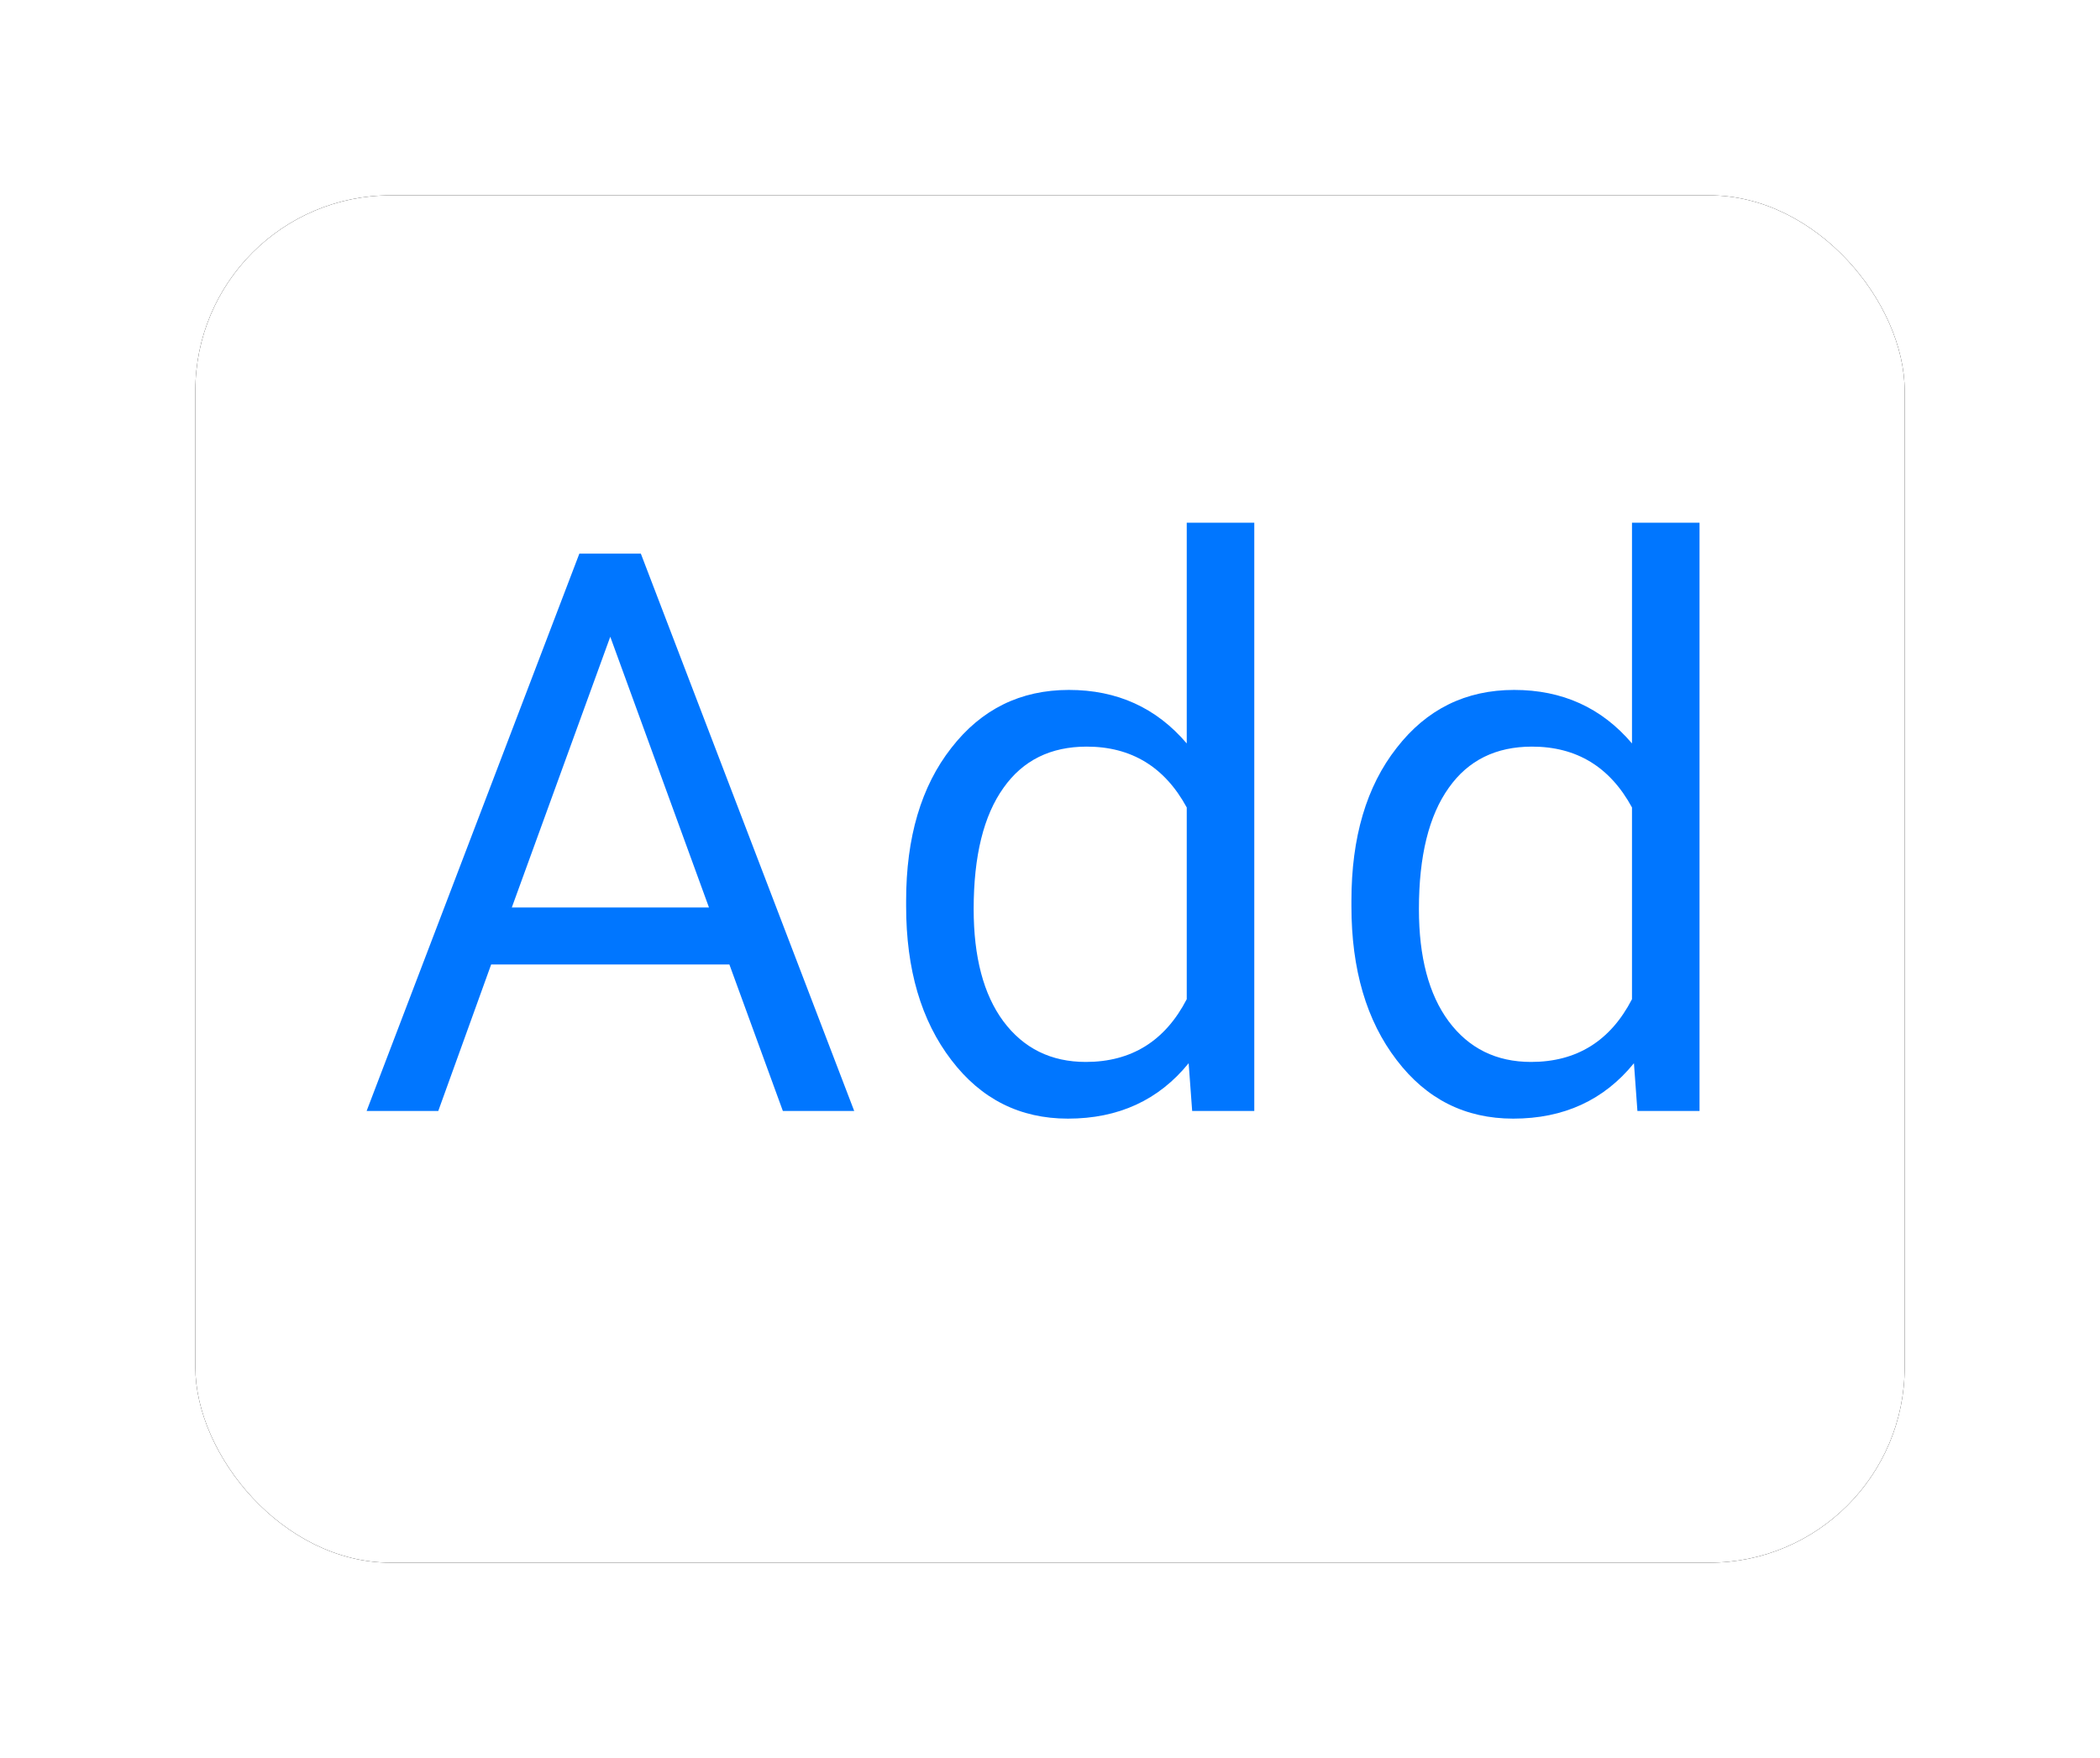 <?xml version="1.0" encoding="UTF-8"?>
<svg width="43px" height="36px" viewBox="0 0 43 36" version="1.1" xmlns="http://www.w3.org/2000/svg" xmlns:xlink="http://www.w3.org/1999/xlink">
    <!-- Generator: Sketch 53.2 (72643) - https://sketchapp.com -->
    <title>add</title>
    <desc>Created with Sketch.</desc>
    <defs>
        <rect id="path-1" x="0" y="0" width="35" height="28" rx="4"></rect>
        <filter x="-17.1%" y="-21.4%" width="134.3%" height="142.9%" filterUnits="objectBoundingBox" id="filter-2">
            <feOffset dx="0" dy="0" in="SourceAlpha" result="shadowOffsetOuter1"></feOffset>
            <feGaussianBlur stdDeviation="2" in="shadowOffsetOuter1" result="shadowBlurOuter1"></feGaussianBlur>
            <feColorMatrix values="0 0 0 0 0   0 0 0 0 0   0 0 0 0 0  0 0 0 0.1 0" type="matrix" in="shadowBlurOuter1"></feColorMatrix>
        </filter>
    </defs>
    <g id="Welcome" stroke="none" stroke-width="1" fill="none" fill-rule="evenodd">
        <g id="PWA-Guid" transform="translate(-151, -391)">
            <g id="Type" transform="translate(77, 395)">
                <g id="add" transform="translate(78, 0)">
                    <g id="Rectangle">
                        <use fill="black" fill-opacity="1" filter="url(#filter-2)" xlink:href="#path-1"></use>
                        <use fill="#FFFFFF" fill-rule="evenodd" xlink:href="#path-1"></use>
                    </g>
                    <path d="M6.057,15.75 L4.974,18.75 L3.507,18.75 L7.863,7.337 L9.122,7.337 L13.491,18.75 L12.03,18.75 L10.935,15.75 L6.057,15.75 Z M10.517,14.583 L8.496,9.039 L6.48,14.583 L10.517,14.583 Z M14.554,14.446 C14.554,13.146 14.863,12.102 15.48,11.315 C16.093,10.524 16.896,10.128 17.887,10.128 C18.874,10.128 19.678,10.493 20.3,11.224 L20.3,6.704 L21.683,6.704 L21.683,18.75 L20.411,18.75 L20.339,17.772 C19.726,18.528 18.902,18.907 17.867,18.907 C16.885,18.907 16.089,18.507 15.48,17.707 C14.863,16.902 14.554,15.852 14.554,14.557 L14.554,14.446 Z M15.937,14.615 C15.937,15.598 16.139,16.363 16.543,16.911 C16.957,17.467 17.52,17.746 18.233,17.746 C19.167,17.746 19.857,17.317 20.3,16.461 L20.3,12.535 C19.848,11.704 19.165,11.289 18.252,11.289 C17.513,11.289 16.946,11.57 16.55,12.13 C16.141,12.7 15.937,13.528 15.937,14.615 Z M23.672,14.446 C23.672,13.146 23.98,12.102 24.598,11.315 C25.211,10.524 26.013,10.128 27.004,10.128 C27.991,10.128 28.796,10.493 29.417,11.224 L29.417,6.704 L30.8,6.704 L30.8,18.75 L29.528,18.75 L29.457,17.772 C28.843,18.528 28.02,18.907 26.985,18.907 C26.002,18.907 25.207,18.507 24.598,17.707 C23.98,16.902 23.672,15.852 23.672,14.557 L23.672,14.446 Z M25.054,14.615 C25.054,15.598 25.257,16.363 25.661,16.911 C26.074,17.467 26.637,17.746 27.35,17.746 C28.285,17.746 28.974,17.317 29.417,16.461 L29.417,12.535 C28.965,11.704 28.283,11.289 27.37,11.289 C26.63,11.289 26.063,11.57 25.667,12.13 C25.259,12.7 25.054,13.528 25.054,14.615 Z" id="Add" fill="#0076FF" fill-rule="nonzero"></path>
                </g>
            </g>
        </g>
    </g>
</svg>